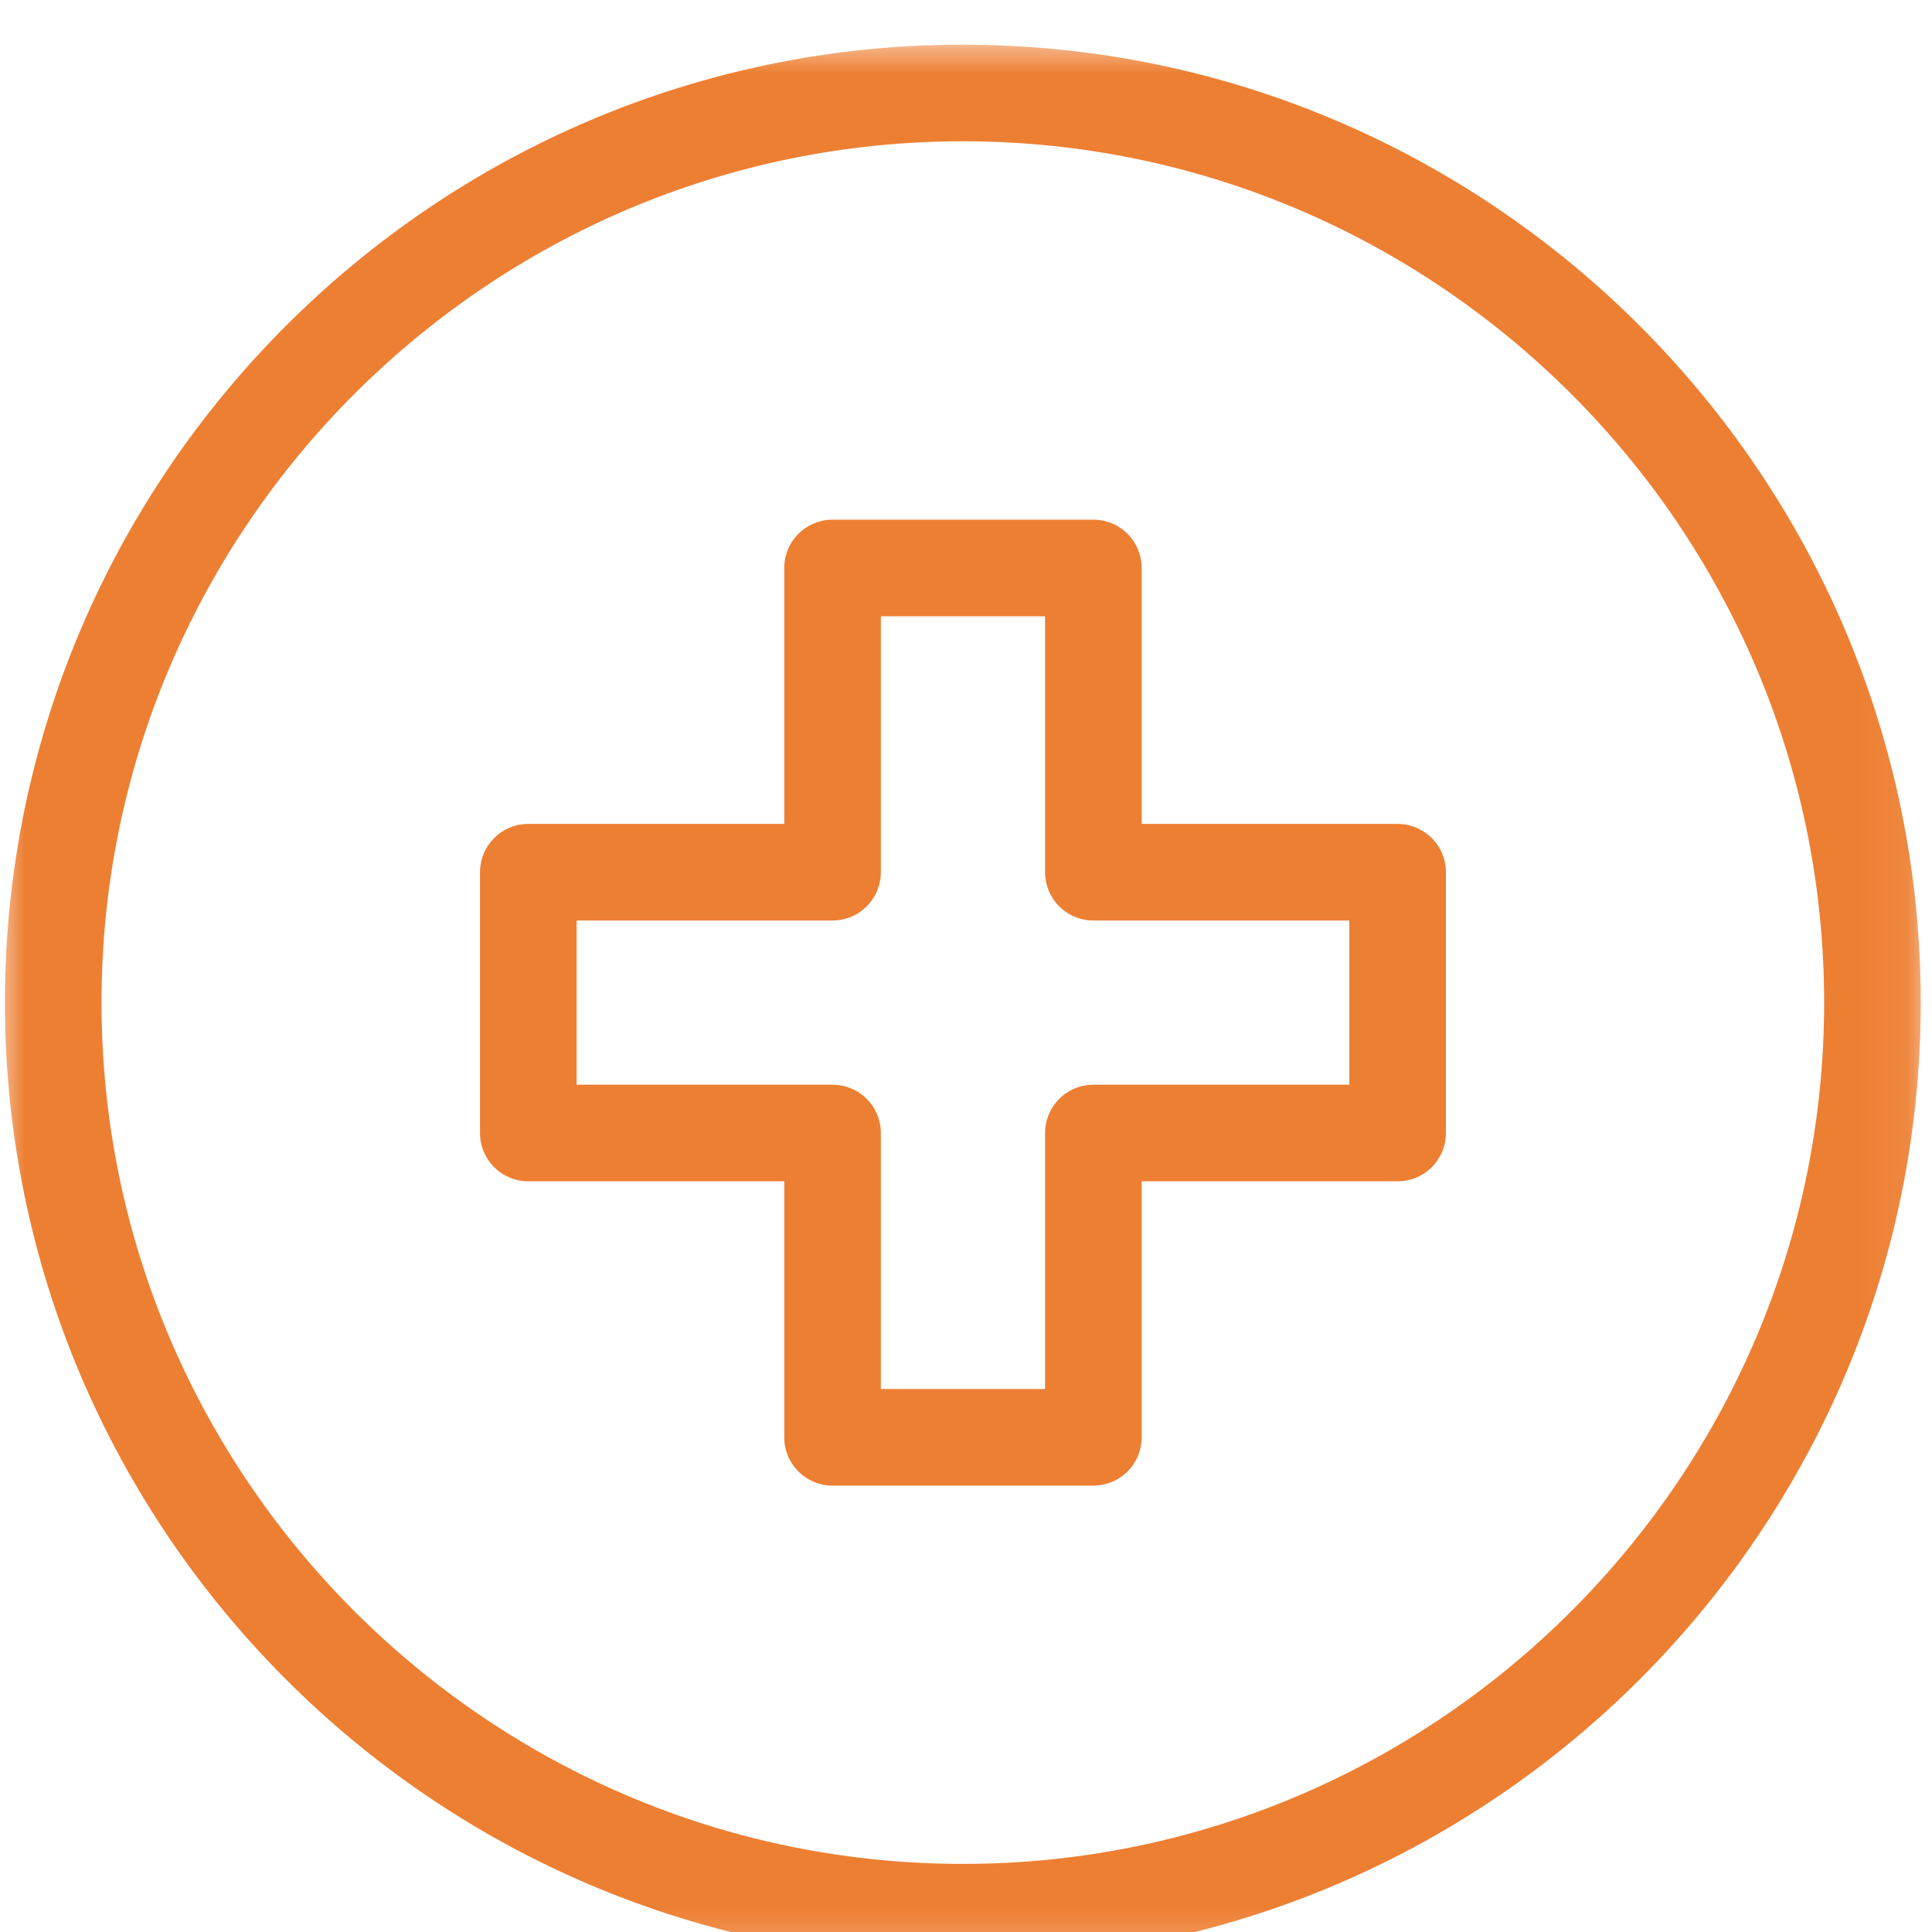 <svg width="40" height="40" viewBox="0 0 40 40" fill="none" xmlns="http://www.w3.org/2000/svg">
<g clip-path="url(#clip0_5686_41024)">
<mask id="mask0_5686_41024" style="mask-type:luminance" maskUnits="userSpaceOnUse" x="-1" y="0" width="41" height="41">
<path d="M-0.062 0.758H39.938V40.758H-0.062V0.758Z" fill="white"/>
</mask>
<g mask="url(#mask0_5686_41024)">
<path d="M19.934 39.59C30.307 39.59 38.767 31.13 38.767 20.757C38.767 10.384 30.307 1.925 19.934 1.925C9.561 1.925 1.102 10.384 1.102 20.757C1.102 31.13 9.561 39.59 19.934 39.59Z" stroke="#ED7F33" stroke-width="2" stroke-miterlimit="22.926" stroke-linecap="round" stroke-linejoin="round"/>
<path d="M28.936 18.058V23.458H22.637V29.758H17.237V23.458H10.938V18.058H17.237V11.759H22.637V18.058H28.936Z" stroke="#ED7F33" stroke-width="2" stroke-miterlimit="22.926" stroke-linecap="round" stroke-linejoin="round"/>
</g>
</g>
<defs>
<clipPath id="clip0_5686_41024">
<rect width="40" height="40" fill="white"/>
</clipPath>
</defs>
</svg>
